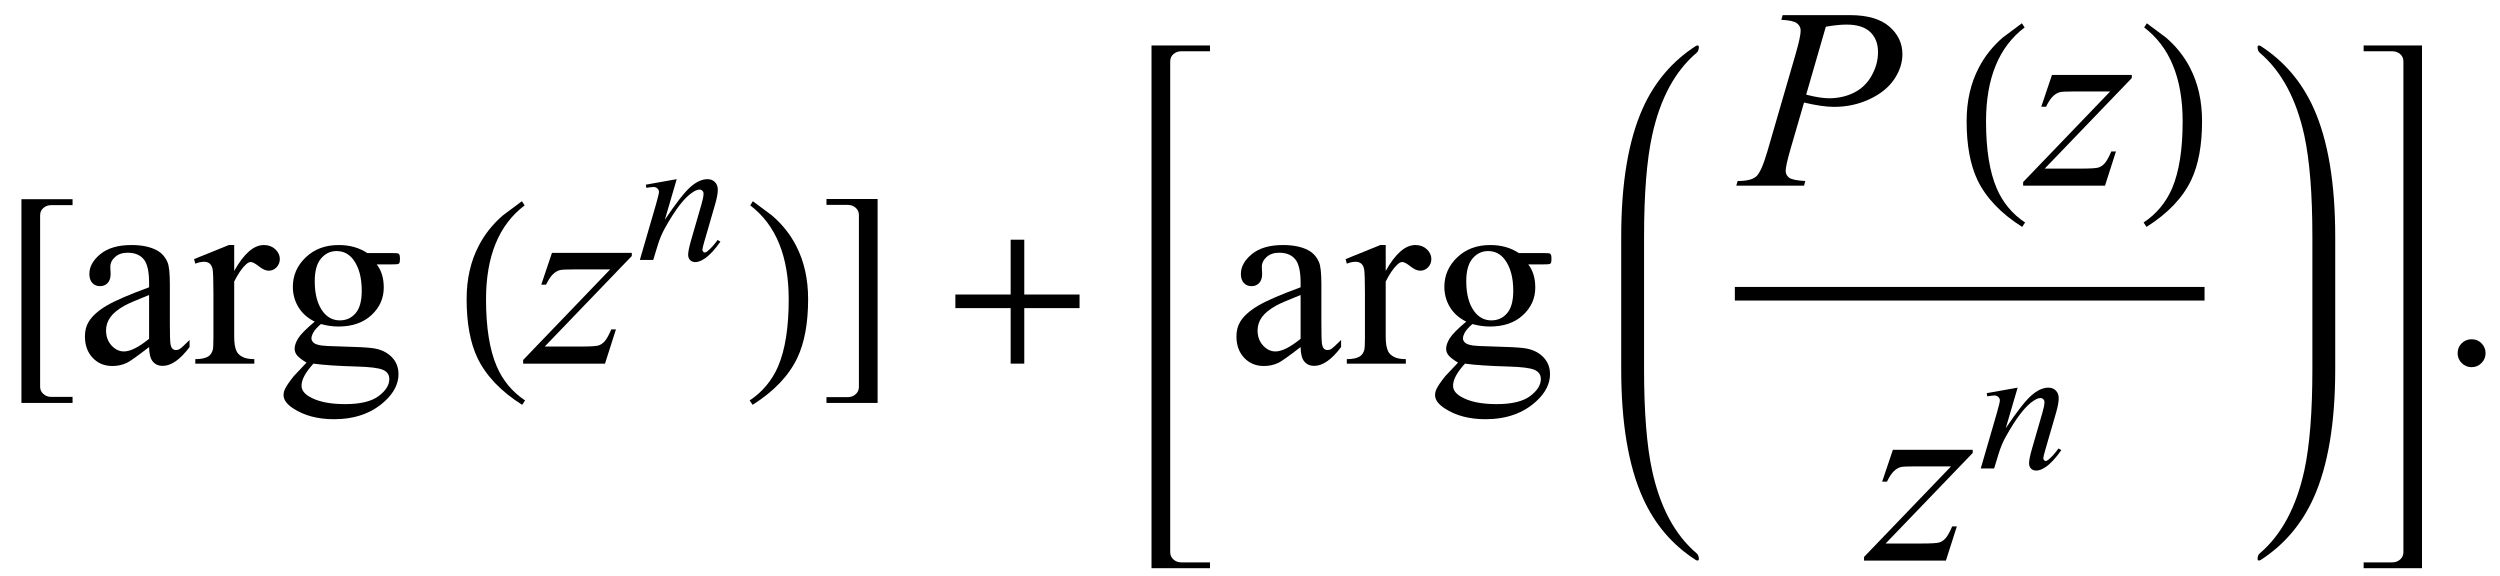 <?xml version="1.0" encoding="UTF-8"?>
<svg xmlns="http://www.w3.org/2000/svg" xmlns:xlink="http://www.w3.org/1999/xlink"  viewBox="0 0 165 38" version="1.1">
<defs>
<g>
<symbol overflow="visible" id="glyph0-0">
<path style="stroke:none;" d="M 1 0 L 1 -12.797 L 7 -12.797 L 7 0 Z M 2 -1 L 6 -1 L 6 -11.797 L 2 -11.797 Z M 2 -1 "/>
</symbol>
<symbol overflow="visible" id="glyph0-1">
<path style="stroke:none;" d="M 4.789 2.594 L 1.414 2.594 L 1.414 -10.852 L 4.789 -10.852 L 4.789 -10.461 L 3.383 -10.461 C 3.18 -10.461 3.008 -10.398 2.863 -10.273 C 2.719 -10.148 2.648 -9.988 2.648 -9.789 L 2.648 1.523 C 2.648 1.715 2.719 1.875 2.863 2.004 C 3.008 2.133 3.18 2.195 3.383 2.195 L 4.789 2.195 Z M 4.789 2.594 "/>
</symbol>
<symbol overflow="visible" id="glyph0-2">
<path style="stroke:none;" d="M 4.656 2.43 L 4.461 2.719 C 3.055 1.828 2.07 0.793 1.508 -0.383 C 1.035 -1.383 0.797 -2.676 0.797 -4.258 C 0.797 -5.582 1.062 -6.754 1.594 -7.773 C 1.984 -8.535 2.52 -9.207 3.195 -9.789 C 3.613 -10.102 4.027 -10.41 4.445 -10.719 L 4.625 -10.445 C 2.926 -9.16 2.078 -7.09 2.078 -4.242 C 2.078 -2.395 2.312 -0.922 2.781 0.172 C 3.184 1.113 3.809 1.867 4.656 2.43 Z M 4.656 2.43 "/>
</symbol>
<symbol overflow="visible" id="glyph0-3">
<path style="stroke:none;" d="M 4.336 -4.258 C 4.336 -2.676 4.098 -1.383 3.625 -0.383 C 3.066 0.793 2.082 1.828 0.672 2.719 L 0.477 2.43 C 1.324 1.867 1.953 1.113 2.359 0.172 C 2.824 -0.922 3.055 -2.395 3.055 -4.242 C 3.055 -7.09 2.207 -9.16 0.516 -10.445 L 0.688 -10.719 C 1.105 -10.41 1.52 -10.102 1.938 -9.789 C 2.621 -9.207 3.156 -8.535 3.547 -7.773 C 4.074 -6.754 4.336 -5.582 4.336 -4.258 Z M 4.336 -4.258 "/>
</symbol>
<symbol overflow="visible" id="glyph0-4">
<path style="stroke:none;" d="M 3.922 2.594 L 0.547 2.594 L 0.547 2.211 L 1.953 2.211 C 2.156 2.211 2.328 2.148 2.473 2.02 C 2.617 1.891 2.688 1.73 2.688 1.539 L 2.688 -9.805 C 2.688 -10.004 2.617 -10.164 2.473 -10.289 C 2.328 -10.414 2.156 -10.477 1.953 -10.477 L 0.547 -10.477 L 0.547 -10.867 L 3.922 -10.867 Z M 3.922 2.594 "/>
</symbol>
<symbol overflow="visible" id="glyph0-5">
<path style="stroke:none;" d="M 9.25 -3.664 L 5.602 -3.664 L 5.602 0 L 4.703 0 L 4.703 -3.664 L 1.055 -3.664 L 1.055 -4.562 L 4.703 -4.562 L 4.703 -8.18 L 5.602 -8.18 L 5.602 -4.562 L 9.25 -4.562 Z M 9.25 -3.664 "/>
</symbol>
<symbol overflow="visible" id="glyph1-0">
<path style="stroke:none;" d="M 2.359 0 L 2.359 -10.625 L 10.859 -10.625 L 10.859 0 Z M 2.625 -0.266 L 10.594 -0.266 L 10.594 -10.359 L 2.625 -10.359 Z M 2.625 -0.266 "/>
</symbol>
<symbol overflow="visible" id="glyph1-1">
<path style="stroke:none;" d="M 4.84 -1.094 C 4.059 -0.492 3.57 -0.145 3.371 -0.051 C 3.07 0.09 2.754 0.156 2.414 0.156 C 1.891 0.156 1.457 -0.023 1.117 -0.383 C 0.777 -0.742 0.605 -1.215 0.605 -1.801 C 0.605 -2.172 0.688 -2.492 0.855 -2.766 C 1.082 -3.141 1.477 -3.496 2.039 -3.828 C 2.602 -4.16 3.535 -4.562 4.84 -5.039 L 4.84 -5.336 C 4.84 -6.094 4.719 -6.617 4.477 -6.898 C 4.238 -7.18 3.887 -7.32 3.43 -7.32 C 3.078 -7.32 2.805 -7.227 2.598 -7.039 C 2.387 -6.852 2.281 -6.637 2.281 -6.391 L 2.301 -5.91 C 2.301 -5.656 2.234 -5.461 2.105 -5.32 C 1.977 -5.184 1.805 -5.113 1.594 -5.113 C 1.391 -5.113 1.223 -5.184 1.09 -5.328 C 0.961 -5.473 0.898 -5.668 0.898 -5.918 C 0.898 -6.395 1.141 -6.832 1.625 -7.23 C 2.113 -7.629 2.797 -7.828 3.676 -7.828 C 4.352 -7.828 4.906 -7.715 5.336 -7.488 C 5.664 -7.316 5.906 -7.047 6.059 -6.684 C 6.16 -6.445 6.211 -5.957 6.211 -5.223 L 6.211 -2.641 C 6.211 -1.914 6.223 -1.469 6.25 -1.309 C 6.277 -1.145 6.324 -1.035 6.387 -0.98 C 6.449 -0.926 6.523 -0.898 6.609 -0.898 C 6.695 -0.898 6.773 -0.914 6.84 -0.953 C 6.957 -1.027 7.18 -1.227 7.512 -1.562 L 7.512 -1.094 C 6.891 -0.266 6.301 0.148 5.734 0.148 C 5.465 0.148 5.25 0.055 5.09 -0.133 C 4.93 -0.32 4.844 -0.641 4.84 -1.094 Z M 4.84 -1.637 L 4.84 -4.531 C 4.004 -4.199 3.465 -3.965 3.219 -3.828 C 2.781 -3.582 2.473 -3.328 2.281 -3.062 C 2.094 -2.797 2 -2.508 2 -2.191 C 2 -1.793 2.121 -1.461 2.359 -1.199 C 2.598 -0.938 2.871 -0.805 3.18 -0.805 C 3.602 -0.805 4.152 -1.082 4.84 -1.637 Z M 4.84 -1.637 "/>
</symbol>
<symbol overflow="visible" id="glyph1-2">
<path style="stroke:none;" d="M 2.758 -7.828 L 2.758 -6.117 C 3.395 -7.258 4.047 -7.828 4.715 -7.828 C 5.02 -7.828 5.27 -7.734 5.469 -7.551 C 5.668 -7.363 5.77 -7.148 5.77 -6.906 C 5.77 -6.691 5.695 -6.508 5.555 -6.359 C 5.41 -6.211 5.238 -6.133 5.039 -6.133 C 4.844 -6.133 4.629 -6.23 4.387 -6.422 C 4.145 -6.613 3.969 -6.707 3.852 -6.707 C 3.75 -6.707 3.645 -6.652 3.527 -6.539 C 3.277 -6.312 3.023 -5.941 2.758 -5.422 L 2.758 -1.777 C 2.758 -1.355 2.809 -1.039 2.914 -0.82 C 2.984 -0.672 3.113 -0.547 3.297 -0.449 C 3.477 -0.348 3.742 -0.297 4.086 -0.297 L 4.086 0 L 0.191 0 L 0.191 -0.297 C 0.578 -0.297 0.867 -0.359 1.055 -0.48 C 1.191 -0.57 1.289 -0.711 1.344 -0.906 C 1.371 -1 1.387 -1.266 1.387 -1.711 L 1.387 -4.656 C 1.387 -5.543 1.367 -6.07 1.332 -6.238 C 1.297 -6.406 1.23 -6.531 1.133 -6.609 C 1.035 -6.688 0.914 -6.723 0.773 -6.723 C 0.602 -6.723 0.406 -6.684 0.191 -6.598 L 0.109 -6.898 L 2.406 -7.828 Z M 2.758 -7.828 "/>
</symbol>
<symbol overflow="visible" id="glyph1-3">
<path style="stroke:none;" d="M 2.566 -2.773 C 2.102 -3 1.742 -3.316 1.492 -3.723 C 1.246 -4.129 1.121 -4.578 1.121 -5.07 C 1.121 -5.824 1.402 -6.473 1.973 -7.016 C 2.539 -7.559 3.266 -7.828 4.148 -7.828 C 4.875 -7.828 5.504 -7.652 6.035 -7.297 L 7.645 -7.297 C 7.883 -7.297 8.02 -7.289 8.059 -7.277 C 8.098 -7.262 8.125 -7.238 8.145 -7.203 C 8.176 -7.156 8.191 -7.066 8.191 -6.938 C 8.191 -6.797 8.18 -6.695 8.152 -6.641 C 8.137 -6.613 8.105 -6.59 8.062 -6.574 C 8.023 -6.559 7.883 -6.551 7.645 -6.551 L 6.656 -6.551 C 6.969 -6.152 7.121 -5.641 7.121 -5.023 C 7.121 -4.312 6.852 -3.707 6.309 -3.203 C 5.766 -2.699 5.039 -2.449 4.125 -2.449 C 3.75 -2.449 3.363 -2.504 2.973 -2.613 C 2.727 -2.402 2.562 -2.219 2.477 -2.062 C 2.391 -1.906 2.348 -1.77 2.348 -1.66 C 2.348 -1.566 2.395 -1.477 2.484 -1.387 C 2.578 -1.297 2.758 -1.234 3.023 -1.195 C 3.176 -1.172 3.562 -1.152 4.184 -1.137 C 5.324 -1.109 6.062 -1.07 6.398 -1.02 C 6.914 -0.949 7.324 -0.758 7.633 -0.449 C 7.941 -0.141 8.094 0.242 8.094 0.695 C 8.094 1.32 7.801 1.91 7.215 2.457 C 6.352 3.266 5.223 3.668 3.836 3.668 C 2.766 3.668 1.863 3.43 1.129 2.945 C 0.715 2.668 0.508 2.383 0.508 2.082 C 0.508 1.949 0.535 1.816 0.598 1.684 C 0.691 1.48 0.887 1.195 1.18 0.828 C 1.219 0.781 1.5 0.48 2.023 -0.066 C 1.738 -0.238 1.535 -0.391 1.414 -0.527 C 1.297 -0.664 1.238 -0.816 1.238 -0.988 C 1.238 -1.18 1.316 -1.41 1.473 -1.668 C 1.633 -1.93 1.996 -2.297 2.566 -2.773 Z M 4.008 -7.43 C 3.598 -7.43 3.258 -7.266 2.98 -6.938 C 2.703 -6.613 2.566 -6.113 2.566 -5.438 C 2.566 -4.562 2.754 -3.883 3.129 -3.402 C 3.418 -3.039 3.781 -2.855 4.227 -2.855 C 4.645 -2.855 4.992 -3.012 5.262 -3.328 C 5.535 -3.645 5.668 -4.141 5.668 -4.812 C 5.668 -5.695 5.477 -6.383 5.098 -6.883 C 4.816 -7.246 4.453 -7.43 4.008 -7.43 Z M 2.48 0 C 2.223 0.281 2.023 0.547 1.891 0.789 C 1.758 1.031 1.695 1.258 1.695 1.461 C 1.695 1.727 1.855 1.961 2.176 2.156 C 2.727 2.5 3.527 2.672 4.574 2.672 C 5.57 2.672 6.305 2.496 6.777 2.145 C 7.25 1.793 7.488 1.418 7.488 1.02 C 7.488 0.734 7.348 0.527 7.062 0.406 C 6.777 0.285 6.207 0.215 5.355 0.191 C 4.109 0.156 3.152 0.094 2.48 0 Z M 2.48 0 "/>
</symbol>
<symbol overflow="visible" id="glyph1-4">
<path style="stroke:none;" d="M 2.125 -1.609 C 2.387 -1.609 2.605 -1.52 2.781 -1.34 C 2.957 -1.16 3.047 -0.945 3.047 -0.688 C 3.047 -0.434 2.957 -0.219 2.777 -0.039 C 2.598 0.141 2.379 0.234 2.125 0.234 C 1.871 0.234 1.652 0.141 1.473 -0.039 C 1.293 -0.219 1.203 -0.434 1.203 -0.688 C 1.203 -0.949 1.293 -1.168 1.473 -1.344 C 1.652 -1.523 1.871 -1.609 2.125 -1.609 Z M 2.125 -1.609 "/>
</symbol>
<symbol overflow="visible" id="glyph2-0">
<path style="stroke:none;" d="M 2.359 0 L 2.359 -10.625 L 10.859 -10.625 L 10.859 0 Z M 2.625 -0.266 L 10.594 -0.266 L 10.594 -10.359 L 2.625 -10.359 Z M 2.625 -0.266 "/>
</symbol>
<symbol overflow="visible" id="glyph2-1">
<path style="stroke:none;" d="M 1.43 -7.312 L 6.699 -7.312 L 6.699 -7.105 L 0.953 -1.129 L 3.387 -1.129 C 3.961 -1.129 4.328 -1.152 4.484 -1.195 C 4.637 -1.238 4.781 -1.332 4.91 -1.477 C 5.039 -1.621 5.184 -1.883 5.344 -2.258 L 5.652 -2.258 L 4.93 0 L -0.473 0 L -0.473 -0.242 L 5.27 -6.219 L 2.879 -6.219 C 2.375 -6.219 2.074 -6.203 1.969 -6.176 C 1.812 -6.141 1.66 -6.055 1.508 -5.914 C 1.355 -5.773 1.199 -5.539 1.039 -5.211 L 0.723 -5.211 Z M 1.43 -7.312 "/>
</symbol>
<symbol overflow="visible" id="glyph2-2">
<path style="stroke:none;" d="M 2.656 -11.258 L 7.09 -11.258 C 8.25 -11.258 9.121 -11.004 9.695 -10.504 C 10.27 -10.004 10.559 -9.395 10.559 -8.676 C 10.559 -8.105 10.375 -7.551 10.012 -7.016 C 9.645 -6.477 9.102 -6.043 8.383 -5.707 C 7.664 -5.371 6.887 -5.203 6.051 -5.203 C 5.531 -5.203 4.871 -5.297 4.066 -5.488 L 3.172 -2.414 C 2.961 -1.684 2.855 -1.203 2.855 -0.973 C 2.855 -0.793 2.93 -0.648 3.078 -0.531 C 3.227 -0.414 3.586 -0.34 4.148 -0.309 L 4.066 0 L -0.406 0 L -0.316 -0.309 C 0.27 -0.309 0.68 -0.406 0.91 -0.609 C 1.141 -0.812 1.387 -1.371 1.652 -2.281 L 3.512 -8.691 C 3.734 -9.461 3.844 -9.977 3.844 -10.234 C 3.844 -10.43 3.766 -10.59 3.605 -10.715 C 3.449 -10.844 3.102 -10.922 2.566 -10.949 Z M 4.207 -6.008 C 4.832 -5.848 5.336 -5.77 5.719 -5.77 C 6.32 -5.77 6.871 -5.895 7.367 -6.141 C 7.863 -6.391 8.25 -6.766 8.527 -7.262 C 8.809 -7.762 8.949 -8.277 8.949 -8.816 C 8.949 -9.375 8.777 -9.816 8.434 -10.145 C 8.09 -10.469 7.57 -10.633 6.875 -10.633 C 6.496 -10.633 6.039 -10.586 5.504 -10.492 Z M 4.207 -6.008 "/>
</symbol>
<symbol overflow="visible" id="glyph3-0">
<path style="stroke:none;" d="M 1.672 0 L 1.672 -7.543 L 7.707 -7.543 L 7.707 0 Z M 1.863 -0.188 L 7.52 -0.188 L 7.52 -7.355 L 1.863 -7.355 Z M 1.863 -0.188 "/>
</symbol>
<symbol overflow="visible" id="glyph3-1">
<path style="stroke:none;" d="M 2.664 -5.332 L 1.879 -2.652 C 2.613 -3.75 3.176 -4.469 3.57 -4.816 C 3.961 -5.16 4.336 -5.332 4.695 -5.332 C 4.895 -5.332 5.055 -5.27 5.184 -5.141 C 5.312 -5.012 5.375 -4.84 5.375 -4.633 C 5.375 -4.398 5.316 -4.082 5.203 -3.688 L 4.484 -1.207 C 4.402 -0.922 4.359 -0.746 4.359 -0.684 C 4.359 -0.629 4.375 -0.582 4.41 -0.547 C 4.441 -0.508 4.473 -0.488 4.508 -0.488 C 4.555 -0.488 4.613 -0.516 4.68 -0.566 C 4.887 -0.73 5.117 -0.98 5.363 -1.32 L 5.547 -1.207 C 5.18 -0.684 4.836 -0.312 4.508 -0.09 C 4.281 0.062 4.078 0.141 3.895 0.141 C 3.75 0.141 3.633 0.098 3.547 0.008 C 3.461 -0.078 3.418 -0.199 3.418 -0.348 C 3.418 -0.535 3.484 -0.859 3.617 -1.32 L 4.301 -3.688 C 4.387 -3.984 4.434 -4.215 4.434 -4.379 C 4.434 -4.457 4.406 -4.52 4.355 -4.57 C 4.305 -4.621 4.242 -4.645 4.168 -4.645 C 4.059 -4.645 3.926 -4.598 3.773 -4.504 C 3.48 -4.328 3.18 -4.035 2.863 -3.629 C 2.551 -3.223 2.219 -2.703 1.867 -2.07 C 1.684 -1.734 1.531 -1.371 1.41 -0.973 L 1.113 0 L 0.23 0 L 1.301 -3.688 C 1.426 -4.133 1.492 -4.402 1.492 -4.492 C 1.492 -4.578 1.457 -4.652 1.387 -4.719 C 1.32 -4.781 1.234 -4.816 1.133 -4.816 C 1.086 -4.816 1 -4.809 0.883 -4.793 L 0.66 -4.758 L 0.625 -4.969 Z M 2.664 -5.332 "/>
</symbol>
</g>
</defs>
<g id="surface1023264">
<g style="fill:rgb(0%,0%,0%);fill-opacity:1;">
  <use xlink:href="#glyph0-1" x="0" y="24"/>
</g>
<g style="fill:rgb(0%,0%,0%);fill-opacity:1;">
  <use xlink:href="#glyph1-1" x="5" y="24"/>
  <use xlink:href="#glyph1-2" x="12.699" y="24"/>
  <use xlink:href="#glyph1-3" x="18.207" y="24"/>
</g>
<g style="fill:rgb(0%,0%,0%);fill-opacity:1;">
  <use xlink:href="#glyph0-2" x="30" y="24"/>
</g>
<g style="fill:rgb(0%,0%,0%);fill-opacity:1;">
  <use xlink:href="#glyph2-1" x="35" y="24"/>
</g>
<g style="fill:rgb(0%,0%,0%);fill-opacity:1;">
  <use xlink:href="#glyph3-1" x="42" y="17.157"/>
</g>
<g style="fill:rgb(0%,0%,0%);fill-opacity:1;">
  <use xlink:href="#glyph0-3" x="49" y="24"/>
</g>
<g style="fill:rgb(0%,0%,0%);fill-opacity:1;">
  <use xlink:href="#glyph0-4" x="54" y="24"/>
</g>
<g style="fill:rgb(0%,0%,0%);fill-opacity:1;">
  <use xlink:href="#glyph0-5" x="62" y="24"/>
</g>
<path style=" stroke:none;fill-rule:nonzero;fill:rgb(0%,0%,0%);fill-opacity:1;" d="M 77.234 5.414 L 77.234 4.055 C 77.234 3.855 77.305 3.695 77.449 3.57 C 77.594 3.445 77.766 3.383 77.969 3.383 L 79.859 3.383 L 79.859 3 L 76 3 L 76 37.5 L 79.859 37.5 L 79.859 37.117 L 77.969 37.117 C 77.766 37.117 77.594 37.055 77.449 36.926 C 77.305 36.797 77.234 36.637 77.234 36.445 Z M 77.234 5.414 "/>
<g style="fill:rgb(0%,0%,0%);fill-opacity:1;">
  <use xlink:href="#glyph1-1" x="81" y="24"/>
  <use xlink:href="#glyph1-2" x="88.699" y="24"/>
  <use xlink:href="#glyph1-3" x="94.207" y="24"/>
</g>
<path style=" stroke:none;fill-rule:nonzero;fill:rgb(0%,0%,0%);fill-opacity:1;" d="M 108.508 16.422 L 108.508 15.625 C 108.508 12.809 108.684 10.582 109.039 8.945 C 109.566 6.52 110.543 4.699 111.977 3.484 C 112.074 3.402 112.125 3.27 112.125 3.094 C 112.125 3.031 112.09 3 112.023 3 C 112.004 3 111.973 3.012 111.93 3.031 C 110.371 4.035 109.203 5.41 108.422 7.148 C 107.473 9.262 107 12.09 107 15.625 L 107 24.371 C 107 27.906 107.473 30.734 108.422 32.848 C 109.203 34.594 110.371 35.965 111.93 36.965 C 111.973 36.984 112.004 36.996 112.023 36.996 C 112.09 36.996 112.125 36.965 112.125 36.902 C 112.125 36.727 112.074 36.598 111.977 36.52 C 110.543 35.301 109.566 33.477 109.039 31.051 C 108.684 29.414 108.508 27.188 108.508 24.371 Z M 108.508 16.422 "/>
<path style="fill:none;stroke-width:0.898;stroke-linecap:square;stroke-linejoin:miter;stroke:rgb(0%,0%,0%);stroke-opacity:1;stroke-miterlimit:10;" d="M 121.949 23.387 L 152.051 23.387 " transform="matrix(1,0,0,1,-7,-4)"/>
<g style="fill:rgb(0%,0%,0%);fill-opacity:1;">
  <use xlink:href="#glyph2-2" x="115" y="12.256"/>
</g>
<g style="fill:rgb(0%,0%,0%);fill-opacity:1;">
  <use xlink:href="#glyph0-2" x="129" y="12.256"/>
</g>
<g style="fill:rgb(0%,0%,0%);fill-opacity:1;">
  <use xlink:href="#glyph2-1" x="134" y="12.256"/>
</g>
<g style="fill:rgb(0%,0%,0%);fill-opacity:1;">
  <use xlink:href="#glyph0-3" x="141" y="12.256"/>
</g>
<g style="fill:rgb(0%,0%,0%);fill-opacity:1;">
  <use xlink:href="#glyph2-1" x="123.5" y="37"/>
</g>
<g style="fill:rgb(0%,0%,0%);fill-opacity:1;">
  <use xlink:href="#glyph3-1" x="130.5" y="30.917"/>
</g>
<path style=" stroke:none;fill-rule:nonzero;fill:rgb(0%,0%,0%);fill-opacity:1;" d="M 154.125 16.422 L 154.125 15.625 C 154.125 12.09 153.652 9.262 152.703 7.148 C 151.922 5.41 150.754 4.035 149.195 3.031 C 149.152 3.012 149.121 3 149.102 3 C 149.035 3 149 3.035 149 3.109 C 149 3.277 149.051 3.402 149.148 3.484 C 150.574 4.699 151.555 6.52 152.086 8.945 C 152.441 10.59 152.617 12.816 152.617 15.625 L 152.617 24.371 C 152.617 27.18 152.441 29.406 152.086 31.051 C 151.555 33.477 150.574 35.301 149.148 36.52 C 149.051 36.598 149 36.719 149 36.887 C 149 36.961 149.035 36.996 149.102 36.996 C 149.121 36.996 149.152 36.984 149.195 36.965 C 150.754 35.961 151.922 34.586 152.703 32.848 C 153.652 30.734 154.125 27.906 154.125 24.371 Z M 154.125 16.422 "/>
<path style=" stroke:none;fill-rule:nonzero;fill:rgb(0%,0%,0%);fill-opacity:1;" d="M 159.852 5.414 L 159.852 3 L 156 3 L 156 3.383 L 157.883 3.383 C 158.09 3.383 158.266 3.445 158.41 3.57 C 158.555 3.695 158.625 3.855 158.625 4.055 L 158.625 36.445 C 158.625 36.637 158.555 36.797 158.41 36.926 C 158.266 37.055 158.09 37.117 157.883 37.117 L 156 37.117 L 156 37.5 L 159.852 37.5 Z M 159.852 5.414 "/>
<g style="fill:rgb(0%,0%,0%);fill-opacity:1;">
  <use xlink:href="#glyph1-4" x="161" y="24"/>
</g>
</g>
</svg>